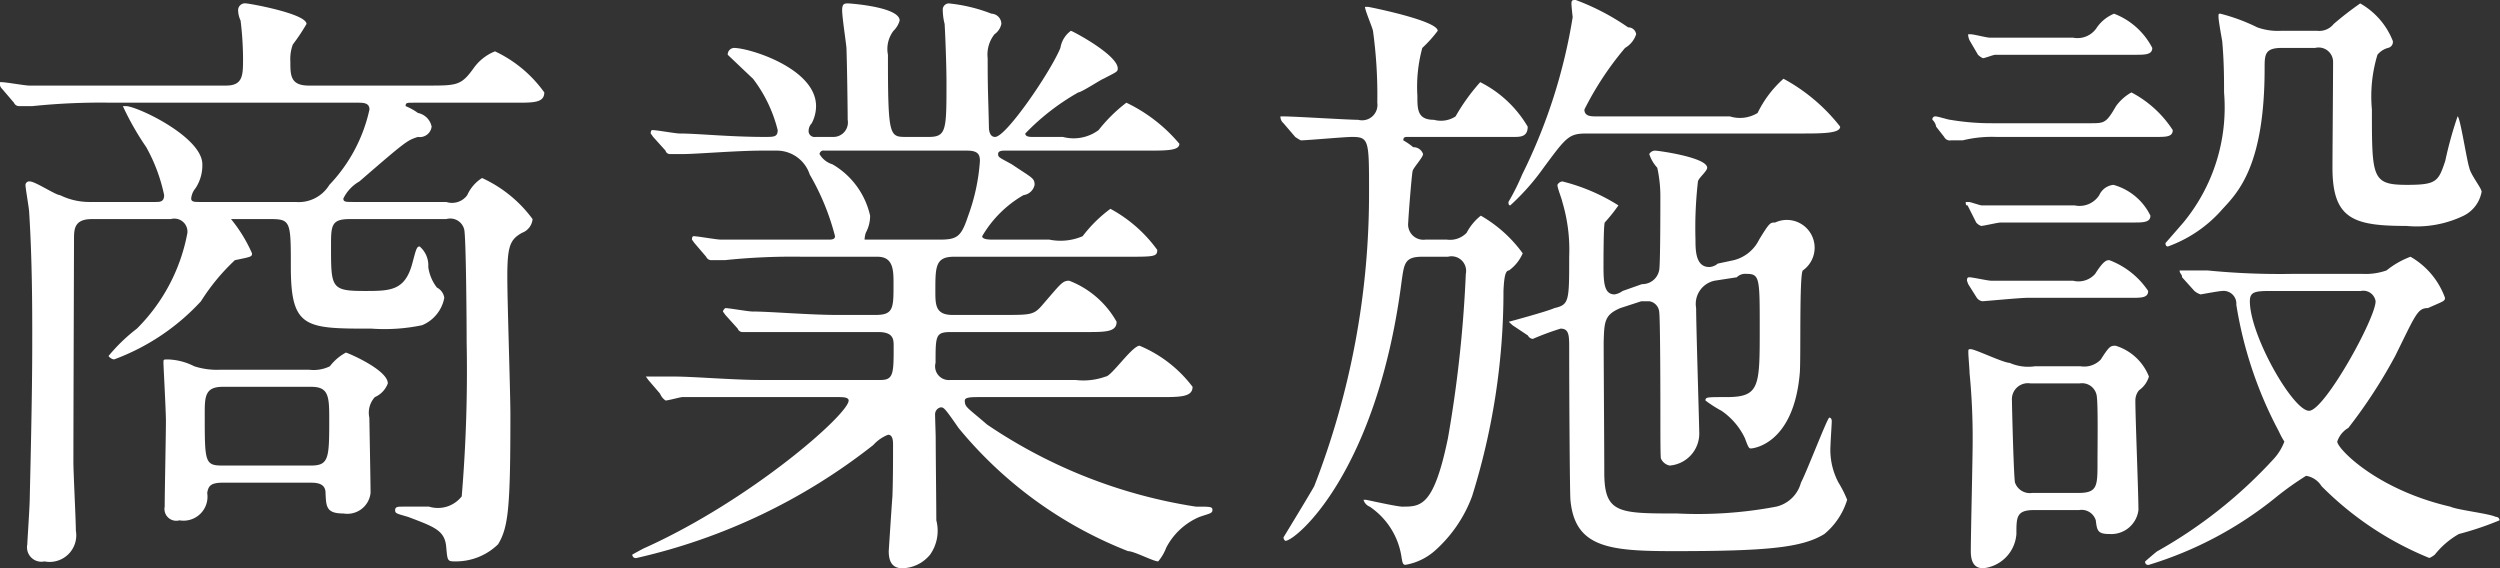 <svg xmlns="http://www.w3.org/2000/svg" width="73.031" height="16.6" viewBox="0 0 73.031 16.6">
  <rect x="0" y="0" width="73.031" height="16.6" fill="#333333" stroke="none"/>
  <defs>
    <style>
      .cls-1 {
        fill: #fff;
        fill-rule: evenodd;
      }
    </style>
  </defs>
  <path id="lifeinfo_tab_01.svg" class="cls-1" d="M298.1,10288.4c-0.126,0-.234,0-0.234-0.1a0.538,0.538,0,0,1,.126-0.3,1.215,1.215,0,0,0,.2-0.7c0-.8-1.908-1.7-2.232-1.7h-0.09a8.143,8.143,0,0,0,.684,1.2,4.937,4.937,0,0,1,.522,1.4c0,0.2-.126.2-0.252,0.2h-1.945a1.936,1.936,0,0,1-.846-0.2c-0.126,0-.72-0.4-0.882-0.4a0.11,0.11,0,0,0-.126.1c0,0.1.108,0.7,0.108,0.8,0.09,1.4.09,2.9,0.09,3.6s0,1.7-.072,4.7c0,0.3-.072,1.3-0.072,1.4a0.421,0.421,0,0,0,.5.5,0.778,0.778,0,0,0,.918-0.9c0-.3-0.072-1.7-0.072-2,0-1,.018-6.4.018-6.5,0-.3,0-0.6.522-0.6h2.305a0.383,0.383,0,0,1,.486.4,5.311,5.311,0,0,1-1.476,2.8,5.055,5.055,0,0,0-.829.8,0.243,0.243,0,0,0,.162.1,6.51,6.51,0,0,0,2.539-1.7,6.057,6.057,0,0,1,.991-1.2c0.486-.1.5-0.1,0.5-0.2a4.355,4.355,0,0,0-.613-1h1.171c0.576,0,.576.1,0.576,1.4,0,1.8.432,1.8,2.359,1.8a5.349,5.349,0,0,0,1.476-.1,1.079,1.079,0,0,0,.648-0.8,0.4,0.4,0,0,0-.216-0.3,1.257,1.257,0,0,1-.252-0.6,0.725,0.725,0,0,0-.252-0.6c-0.09,0-.108.1-0.216,0.5-0.216.8-.648,0.8-1.4,0.8-0.973,0-.973-0.1-0.973-1.3,0-.6,0-0.8.541-0.8h2.826a0.419,0.419,0,0,1,.523.3c0.054,0.2.072,2.7,0.072,3.3a43.935,43.935,0,0,1-.144,4.5,0.883,0.883,0,0,1-.955.3h-0.774c-0.126,0-.216,0-0.216.1s0.036,0.1.378,0.2c0.792,0.3,1.08.4,1.116,0.9,0.036,0.4.036,0.4,0.288,0.4a1.768,1.768,0,0,0,1.225-.5c0.306-.5.36-1.1,0.36-3.8,0-.6-0.09-3.3-0.09-4,0-.9.072-1.1,0.432-1.3a0.472,0.472,0,0,0,.306-0.4,3.785,3.785,0,0,0-1.476-1.2,1.138,1.138,0,0,0-.432.5,0.549,0.549,0,0,1-.613.2H302.6c-0.217,0-.289,0-0.289-0.1a1.155,1.155,0,0,1,.469-0.5c1.386-1.2,1.4-1.2,1.71-1.3a0.347,0.347,0,0,0,.4-0.3,0.509,0.509,0,0,0-.4-0.4,1.691,1.691,0,0,0-.36-0.2c0-.1.036-0.1,0.234-0.1h3.007c0.5,0,.81,0,0.81-0.3a3.7,3.7,0,0,0-1.44-1.2,1.4,1.4,0,0,0-.63.5c-0.36.5-.487,0.5-1.351,0.5h-3.457c-0.54,0-.54-0.3-0.54-0.7a1.232,1.232,0,0,1,.072-0.5,5.737,5.737,0,0,0,.4-0.6c0-.3-1.674-0.6-1.764-0.6a0.2,0.2,0,0,0-.234.2,0.746,0.746,0,0,0,.072.3,9.507,9.507,0,0,1,.072,1.1c0,0.5,0,.8-0.5.8h-5.743c-0.126,0-.684-0.1-0.811-0.1h-0.054a0.232,0.232,0,0,0,.073.2l0.342,0.4a0.164,0.164,0,0,0,.162.1h0.378a19.209,19.209,0,0,1,2.286-.1h7.2c0.18,0,.36,0,0.36.2a4.62,4.62,0,0,1-1.171,2.2,1.05,1.05,0,0,1-.99.5H298.1Zm3.223,8.2c0.18,0,.468,0,0.468.3,0.018,0.4.018,0.6,0.522,0.6a0.682,0.682,0,0,0,.793-0.6c0-.3-0.036-2.2-0.036-2.2a0.677,0.677,0,0,1,.162-0.6,0.7,0.7,0,0,0,.378-0.4c0-.4-1.188-0.9-1.225-0.9a1.451,1.451,0,0,0-.468.4,1.082,1.082,0,0,1-.612.1H298.73a2.16,2.16,0,0,1-.774-0.1,1.8,1.8,0,0,0-.774-0.2c-0.126,0-.126,0-0.126.1s0.072,1.4.072,1.7c0,0.4-.036,2.1-0.036,2.5a0.345,0.345,0,0,0,.432.4,0.7,0.7,0,0,0,.81-0.8c0.036-.2.09-0.3,0.468-0.3h2.521Zm0.054-2.8c0.522,0,.522.3,0.522,1,0,1.1-.018,1.3-0.54,1.3h-2.575c-0.522,0-.522-0.1-0.522-1.5,0-.5,0-0.8.522-0.8h2.593Zm24.788,0.3c0.594,0,.954,0,0.954-0.3a3.745,3.745,0,0,0-1.548-1.2c-0.216,0-.828.9-0.991,0.9a1.913,1.913,0,0,1-.882.1h-3.655a0.4,0.4,0,0,1-.432-0.5c0-.8,0-0.9.45-0.9H324c0.576,0,.9,0,0.9-0.3a2.7,2.7,0,0,0-1.387-1.2c-0.2,0-.252.1-0.774,0.7-0.252.3-.342,0.3-1.134,0.3h-1.5c-0.5,0-.5-0.3-0.5-0.7,0-.7,0-1,0.54-1h5.024c0.828,0,.918,0,0.918-0.2a4.081,4.081,0,0,0-1.368-1.2,3.958,3.958,0,0,0-.811.8,1.636,1.636,0,0,1-.972.1h-1.62c-0.127,0-.343,0-0.343-0.1a3.309,3.309,0,0,1,1.207-1.2,0.381,0.381,0,0,0,.324-0.3c0-.2-0.072-0.2-0.666-0.6-0.36-.2-0.4-0.2-0.4-0.3s0.126-.1.2-0.1h4.123c0.612,0,.972,0,0.972-0.2a4.629,4.629,0,0,0-1.548-1.2,4.5,4.5,0,0,0-.811.8,1.225,1.225,0,0,1-1.044.2h-0.882c-0.072,0-.216,0-0.216-0.1a6.784,6.784,0,0,1,1.548-1.2c0.09,0,.7-0.4.738-0.4,0.379-.2.415-0.2,0.415-0.3,0-.4-1.333-1.1-1.369-1.1a0.764,0.764,0,0,0-.306.5c-0.288.7-1.584,2.6-1.908,2.6-0.163,0-.181-0.2-0.181-0.3-0.018-.9-0.036-1-0.036-2a0.955,0.955,0,0,1,.2-0.7,0.487,0.487,0,0,0,.2-0.3,0.3,0.3,0,0,0-.289-0.3,4.719,4.719,0,0,0-1.242-.3,0.18,0.18,0,0,0-.18.2,1.69,1.69,0,0,0,.054.4c0.018,0.3.054,1.2,0.054,1.7,0,1.4,0,1.6-.522,1.6h-0.648c-0.5,0-.54,0-0.54-2.4a0.877,0.877,0,0,1,.162-0.7,0.668,0.668,0,0,0,.18-0.3c0-.4-1.459-0.5-1.5-0.5-0.108,0-.18,0-0.18.2s0.108,0.9.126,1.1c0.018,0.5.036,1.8,0.036,2.1a0.424,0.424,0,0,1-.4.5h-0.54a0.174,0.174,0,0,1-.2-0.2,0.327,0.327,0,0,1,.09-0.2,1.084,1.084,0,0,0,.126-0.5c0-1.1-1.945-1.7-2.4-1.7a0.192,0.192,0,0,0-.18.2s0.63,0.6.738,0.7a4.1,4.1,0,0,1,.721,1.5c0,0.2-.108.2-0.378,0.2-1.027,0-1.963-.1-2.485-0.1-0.126,0-.666-0.1-0.792-0.1-0.018,0-.054,0-0.054.1l0.072,0.1,0.36,0.4a0.134,0.134,0,0,0,.144.1h0.4c0.342,0,1.548-.1,2.268-0.1H315a1.012,1.012,0,0,1,.936.7,7.064,7.064,0,0,1,.738,1.8c0,0.1-.108.1-0.2,0.1h-3.133c-0.126,0-.684-0.1-0.792-0.1-0.018,0-.054,0-0.054.1l0.072,0.1,0.342,0.4a0.164,0.164,0,0,0,.162.1h0.378a19.075,19.075,0,0,1,2.287-.1h2.178c0.469,0,.469.4,0.469,0.8,0,0.7,0,.9-0.523.9H316.73c-0.81,0-1.962-.1-2.467-0.1-0.126,0-.684-0.1-0.792-0.1a0.176,0.176,0,0,0-.072.1l0.072,0.1,0.36,0.4a0.153,0.153,0,0,0,.162.1h3.943c0.433,0,.451.2,0.451,0.4,0,0.8,0,1-.378,1h-3.53c-0.756,0-1.962-.1-2.484-0.1h-0.847l0.072,0.1,0.343,0.4a0.431,0.431,0,0,0,.162.2c0.072,0,.432-0.1.486-0.1h4.555c0.126,0,.306,0,0.306.1,0,0.4-2.845,2.9-5.942,4.3-0.018,0-.378.2-0.378,0.2a0.1,0.1,0,0,0,.126.1,17.376,17.376,0,0,0,6.914-3.3,1.133,1.133,0,0,1,.433-0.3c0.144,0,.144.2,0.144,0.3,0,0.4,0,1-.018,1.5-0.018.2-.108,1.6-0.108,1.6,0,0.4.18,0.5,0.4,0.5a1.077,1.077,0,0,0,.81-0.4,1.208,1.208,0,0,0,.18-1c0-.4-0.018-2-0.018-2.4,0-.1-0.018-0.6-0.018-0.7a0.207,0.207,0,0,1,.162-0.2c0.09,0,.108,0,0.522.6a12.13,12.13,0,0,0,4.952,3.6c0.18,0,.738.3,0.882,0.3a1.4,1.4,0,0,0,.234-0.4,1.951,1.951,0,0,1,.972-0.9c0.288-.1.378-0.1,0.378-0.2s-0.054-.1-0.486-0.1a14.913,14.913,0,0,1-6.1-2.4c-0.576-.5-0.648-0.5-0.648-0.7,0-.1.2-0.1,0.45-0.1h5.258Zm-5.636-7.2c0.306,0,.378.1,0.378,0.3a5.775,5.775,0,0,1-.342,1.6c-0.2.6-.306,0.7-0.828,0.7h-2.2a0.78,0.78,0,0,1,.036-0.2,1.031,1.031,0,0,0,.126-0.5,2.324,2.324,0,0,0-1.1-1.5,0.654,0.654,0,0,1-.378-0.3,0.118,0.118,0,0,1,.144-0.1h4.159Zm15.965-.4c0.2,0,.415,0,0.415-0.3a3.353,3.353,0,0,0-1.387-1.3,5.784,5.784,0,0,0-.72,1,0.774,0.774,0,0,1-.63.1c-0.486,0-.486-0.3-0.486-0.7a4.322,4.322,0,0,1,.144-1.4,3.759,3.759,0,0,0,.45-0.5c0-.3-2.017-0.7-2.035-0.7h-0.09c0,0.1.216,0.6,0.234,0.7a13.7,13.7,0,0,1,.126,2.1,0.449,0.449,0,0,1-.558.5c-0.306,0-1.855-.1-2.2-0.1h-0.072a0.254,0.254,0,0,0,.09.2l0.342,0.4a1.368,1.368,0,0,0,.163.1c0.18,0,1.278-.1,1.494-0.1,0.5,0,.5.1,0.5,1.6a23.564,23.564,0,0,1-1.6,8.6c-0.108.2-.9,1.5-0.9,1.5a0.14,0.14,0,0,0,.054.1c0.307,0,2.683-2,3.4-7.6,0.072-.5.09-0.7,0.595-0.7h0.756a0.426,0.426,0,0,1,.522.5,36.823,36.823,0,0,1-.522,4.8c-0.414,2-.792,2-1.333,2-0.162,0-1.044-.2-1.062-0.2h-0.072a0.308,0.308,0,0,0,.18.2,2.157,2.157,0,0,1,.918,1.4c0.036,0.2.036,0.3,0.126,0.3a1.743,1.743,0,0,0,.847-0.4,3.971,3.971,0,0,0,1.1-1.6,20,20,0,0,0,.918-6c0.018-.4.054-0.6,0.162-0.6a1.21,1.21,0,0,0,.4-0.5,3.917,3.917,0,0,0-1.224-1.1,1.574,1.574,0,0,0-.414.5,0.671,0.671,0,0,1-.576.2h-0.63a0.445,0.445,0,0,1-.5-0.5c0-.1.091-1.3,0.127-1.5,0.018-.1.306-0.4,0.306-0.5a0.293,0.293,0,0,0-.288-0.2,1.843,1.843,0,0,0-.289-0.2c0-.1.054-0.1,0.126-0.1h3.1Zm8.355-.1c0.666,0,1.188,0,1.188-.2a5.294,5.294,0,0,0-1.656-1.4,3.213,3.213,0,0,0-.756,1,0.989,0.989,0,0,1-.811.1h-3.907c-0.144,0-.342,0-0.342-0.2a9.079,9.079,0,0,1,1.188-1.8,0.715,0.715,0,0,0,.324-0.4,0.229,0.229,0,0,0-.234-0.2,6.9,6.9,0,0,0-1.53-.8c-0.09,0-.126,0-0.126.1s0.036,0.4.036,0.4a16.048,16.048,0,0,1-1.477,4.6,6.4,6.4,0,0,1-.4.8c0,0.1.036,0.1,0.054,0.1a6.778,6.778,0,0,0,.973-1.1c0.666-.9.738-1,1.26-1h6.212Zm-5.168,4.6a0.538,0.538,0,0,1-.234.1c-0.288,0-.324-0.3-0.324-0.8,0-.2,0-1.2.036-1.3a4.807,4.807,0,0,0,.4-0.5,5.57,5.57,0,0,0-1.638-.7,0.191,0.191,0,0,0-.144.1c0,0.1.126,0.4,0.144,0.5a4.883,4.883,0,0,1,.2,1.6c0,1.3,0,1.4-.432,1.5-0.216.1-1.333,0.4-1.333,0.4l0.108,0.1,0.451,0.3a0.176,0.176,0,0,0,.144.1,7.919,7.919,0,0,1,.81-0.3c0.252,0,.252.2,0.252,0.6,0,1.4.018,4.2,0.036,4.4,0.126,1.4,1.134,1.5,3.025,1.5,2.719,0,3.745-.1,4.393-0.5a2.084,2.084,0,0,0,.666-1,3.255,3.255,0,0,0-.252-0.5,2.033,2.033,0,0,1-.234-1.1c0-.1.036-0.6,0.036-0.7,0,0,0-.1-0.072-0.1-0.054,0-.666,1.6-0.828,1.9a0.978,0.978,0,0,1-.72.7,12.275,12.275,0,0,1-2.9.2c-1.711,0-2.125,0-2.125-1.2,0-.6-0.018-3.3-0.018-3.8,0.018-.6.018-0.8,0.486-1l0.613-.2h0.234a0.343,0.343,0,0,1,.288.3c0.036,0.2.036,2.8,0.036,3.2s0,1.1.018,1.1a0.36,0.36,0,0,0,.252.2,0.939,0.939,0,0,0,.864-1c0-.2-0.09-3.1-0.09-3.6a0.692,0.692,0,0,1,.54-0.8l0.648-.1a0.345,0.345,0,0,1,.27-0.1c0.4,0,.4.1,0.4,1.6,0,1.7,0,2-.973,2-0.576,0-.612,0-0.612.1a3.527,3.527,0,0,0,.468.3,2.023,2.023,0,0,1,.684.8c0.108,0.3.126,0.3,0.18,0.3,0.036,0,1.243-.1,1.423-2.2,0.036-.4-0.018-2.9.09-3a0.812,0.812,0,0,0-.81-1.4c-0.144,0-.162,0-0.468.5a1.129,1.129,0,0,1-.739.6l-0.468.1a0.408,0.408,0,0,1-.252.1c-0.4,0-.4-0.5-0.4-0.8a11.928,11.928,0,0,1,.072-1.7c0.018-.1.27-0.3,0.27-0.4,0-.3-1.422-0.5-1.53-0.5a0.2,0.2,0,0,0-.162.1,1.08,1.08,0,0,0,.234.4,3.918,3.918,0,0,1,.09.9c0,0.3,0,2-.036,2.1a0.5,0.5,0,0,1-.5.4Zm13.337,6.4a0.433,0.433,0,0,1,.486.3c0.036,0.3.054,0.4,0.4,0.4a0.8,0.8,0,0,0,.846-0.7c0-.5-0.09-2.7-0.09-3.2a0.468,0.468,0,0,1,.108-0.3,0.745,0.745,0,0,0,.288-0.4,1.525,1.525,0,0,0-.972-0.9c-0.144,0-.18,0-0.432.4a0.672,0.672,0,0,1-.594.2h-1.333a1.34,1.34,0,0,1-.738-0.1c-0.18,0-1.008-.4-1.134-0.4-0.072,0-.072,0-0.072.1s0.036,0.5.036,0.6a19.58,19.58,0,0,1,.09,2c0,0.5-.054,2.7-0.054,3.2,0,0.3.09,0.5,0.36,0.5a1.083,1.083,0,0,0,.972-1c0-.5,0-0.7.522-0.7h1.315Zm0.018-3.7a0.434,0.434,0,0,1,.5.4c0.036,0.3.018,1.5,0.018,1.9,0,0.7,0,.9-0.558.9h-1.351a0.459,0.459,0,0,1-.5-0.3c-0.036-.1-0.09-2.2-0.09-2.4a0.467,0.467,0,0,1,.54-0.5h1.441Zm6.248-3.2a21.4,21.4,0,0,1-2.521-.1h-0.81c0,0.1.072,0.1,0.072,0.2l0.36,0.4a0.528,0.528,0,0,0,.18.1c0.018,0,.54-0.1.63-0.1a0.372,0.372,0,0,1,.414.4,11.8,11.8,0,0,0,1.242,3.7,2.319,2.319,0,0,0,.162.3,1.568,1.568,0,0,1-.306.5,13.7,13.7,0,0,1-3.4,2.7c-0.018,0-.36.3-0.36,0.3a0.086,0.086,0,0,0,.108.1,10.951,10.951,0,0,0,3.745-2,8.926,8.926,0,0,1,.847-0.6,0.646,0.646,0,0,1,.45.3,9.434,9.434,0,0,0,3.151,2.1,0.633,0.633,0,0,0,.162-0.1,2.423,2.423,0,0,1,.7-0.6,9.035,9.035,0,0,0,1.188-.4,0.1,0.1,0,0,0-.108-0.1c-0.2-.1-1.116-0.2-1.332-0.3-2.161-.5-3.3-1.7-3.3-1.9a0.715,0.715,0,0,1,.324-0.4,14.939,14.939,0,0,0,1.368-2.1c0.595-1.2.649-1.4,0.955-1.4,0.45-.2.5-0.2,0.5-0.3a2.267,2.267,0,0,0-1.008-1.2,2.52,2.52,0,0,0-.7.4,1.84,1.84,0,0,1-.72.1h-2Zm1.962,0.5a0.363,0.363,0,0,1,.432.3c0,0.5-1.494,3.2-1.944,3.2-0.468,0-1.729-2.2-1.729-3.2,0-.3.18-0.3,0.7-0.3h2.539Zm-9.741-7.4h-1.1c-0.09,0-.468-0.1-0.558-0.1h-0.072a0.418,0.418,0,0,0,.054.2l0.234,0.4a0.5,0.5,0,0,0,.144.1c0.054,0,.306-0.1.36-0.1h4.087c0.288,0,.5,0,0.5-0.2a2.1,2.1,0,0,0-1.116-1,1.144,1.144,0,0,0-.5.4,0.67,0.67,0,0,1-.7.3h-1.333Zm-1.026,2.5a7.133,7.133,0,0,1-1.224-.1c-0.054,0-.361-0.1-0.433-0.1a0.084,0.084,0,0,0-.09.1,0.342,0.342,0,0,1,.108.2l0.235,0.3a0.185,0.185,0,0,0,.2.1h0.342a3.581,3.581,0,0,1,.99-0.1h4.645c0.306,0,.5,0,0.5-0.2a3.214,3.214,0,0,0-1.207-1.1,1.4,1.4,0,0,0-.45.4c-0.288.5-.342,0.5-0.756,0.5h-2.863Zm0.972,2.4h-1.278c-0.054,0-.324-0.1-0.378-0.1h-0.09c0,0.1.018,0.1,0.054,0.1l0.252,0.5a0.327,0.327,0,0,0,.144.1c0.072,0,.486-0.1.576-0.1H354.6c0.288,0,.5,0,0.5-0.2a1.709,1.709,0,0,0-1.08-.9,0.51,0.51,0,0,0-.414.3,0.684,0.684,0,0,1-.72.3h-1.441Zm0.018,2.2h-1.026c-0.09,0-.54-0.1-0.63-0.1-0.036,0-.072,0-0.072.1l0.036,0.1,0.252,0.4a0.243,0.243,0,0,0,.162.1c0.054,0,1.1-.1,1.314-0.1h3.043c0.288,0,.486,0,0.486-0.2a2.367,2.367,0,0,0-1.134-.9c-0.072,0-.162,0-0.414.4a0.65,0.65,0,0,1-.648.2h-1.369Zm8.445-6.8a0.421,0.421,0,0,1,.522.4c0,0.5-.018,2.7-0.018,3.1,0,1.5.612,1.7,2.161,1.7a3.158,3.158,0,0,0,1.674-.3,0.969,0.969,0,0,0,.522-0.7c0-.1-0.324-0.5-0.36-0.7-0.072-.2-0.27-1.5-0.342-1.5a11.243,11.243,0,0,0-.36,1.3c-0.2.6-.252,0.7-1.116,0.7-1.027,0-1.027-.2-1.027-2.2a4.184,4.184,0,0,1,.162-1.6,0.605,0.605,0,0,1,.306-0.2,0.178,0.178,0,0,0,.144-0.2,2.172,2.172,0,0,0-.954-1.1,9.659,9.659,0,0,0-.774.6,0.542,0.542,0,0,1-.486.2h-1.045a1.8,1.8,0,0,1-.7-0.1,5.445,5.445,0,0,0-1.08-.4c-0.054,0-.054,0-0.054.1s0.09,0.6.108,0.7c0.054,0.6.054,1.1,0.054,1.5a5.281,5.281,0,0,1-1.188,3.8c-0.433.5-.523,0.6-0.523,0.6,0,0.1.054,0.1,0.072,0.1a3.837,3.837,0,0,0,1.6-1.1c0.468-.5,1.224-1.3,1.224-4.1,0-.4,0-0.6.5-0.6h0.973Z" transform="translate(-292.281 -10282.5)"/>
</svg>
